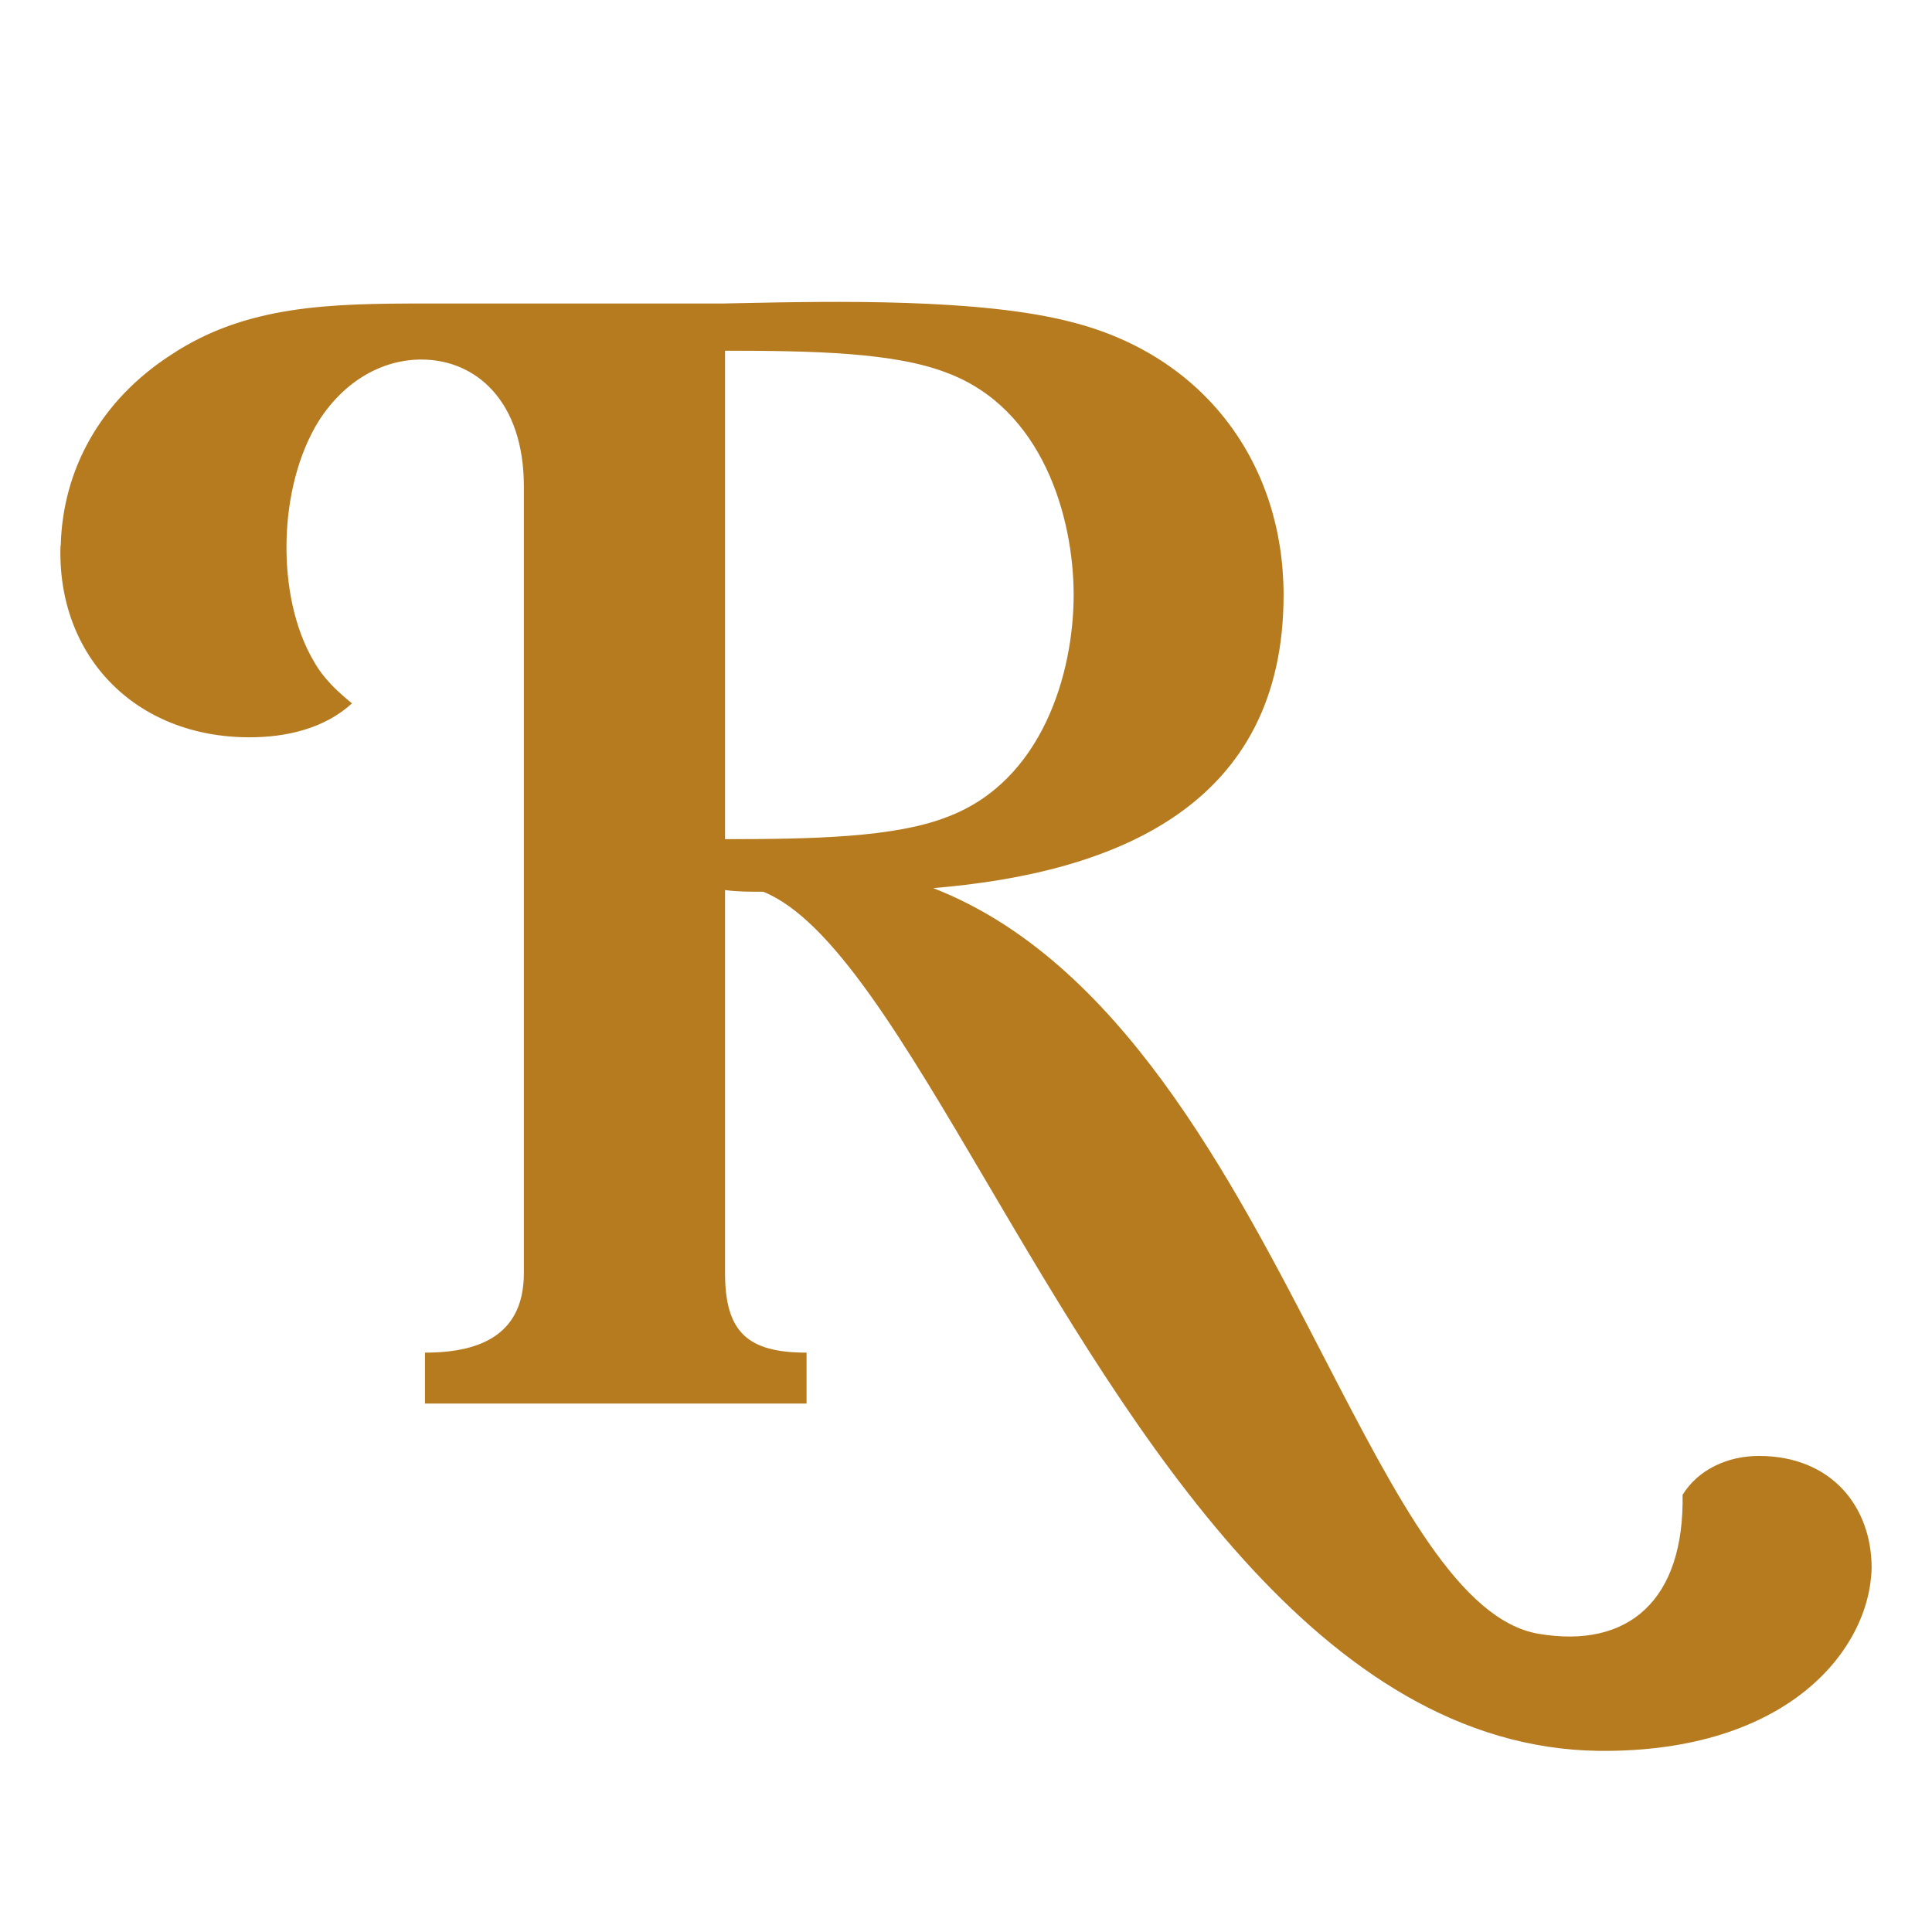 <svg width="32" height="32" viewBox="0 0 32 32" fill="none" xmlns="http://www.w3.org/2000/svg">
<g id="Frame 4634">
<path id="Union" fill-rule="evenodd" clip-rule="evenodd" d="M1.006 9.043C1.035 7.78 1.665 6.627 2.844 5.87C4.079 5.055 5.458 5.027 7.039 5.027H11.979C12.068 5.025 12.161 5.023 12.258 5.021C13.766 4.99 16.242 4.938 17.754 5.336C19.968 5.898 21.26 7.695 21.26 9.854C21.26 13.333 18.504 14.457 15.457 14.71C18.531 15.906 20.379 19.481 21.93 22.482C23.148 24.837 24.182 26.839 25.484 27.061C26.977 27.314 27.898 26.499 27.869 24.759C28.127 24.34 28.615 24.115 29.132 24.115C30.337 24.115 31 24.959 31 25.969C30.971 27.317 29.62 29.028 26.489 29C21.853 28.945 18.783 23.727 16.357 19.604C14.964 17.237 13.784 15.231 12.642 14.77C12.413 14.77 12.213 14.77 12.009 14.742V21.084C12.009 22.066 12.384 22.404 13.359 22.404V23.247H7.039V22.404C8.014 22.404 8.677 22.066 8.677 21.084V8.061C8.677 6.631 7.872 5.955 6.98 5.955C6.347 5.955 5.717 6.293 5.284 6.965C4.596 8.061 4.566 9.886 5.196 10.95C5.367 11.259 5.626 11.483 5.83 11.65C5.371 12.07 4.738 12.212 4.133 12.212C2.236 12.212 0.944 10.864 1.002 9.039L1.006 9.043ZM12.009 13.899C13.472 13.899 14.823 13.87 15.686 13.532C17.266 12.942 17.783 11.145 17.783 9.854C17.783 8.563 17.266 6.766 15.686 6.176C14.823 5.838 13.472 5.809 12.009 5.809V13.899Z" fill="#B67A1F"/>
</g>
</svg>
